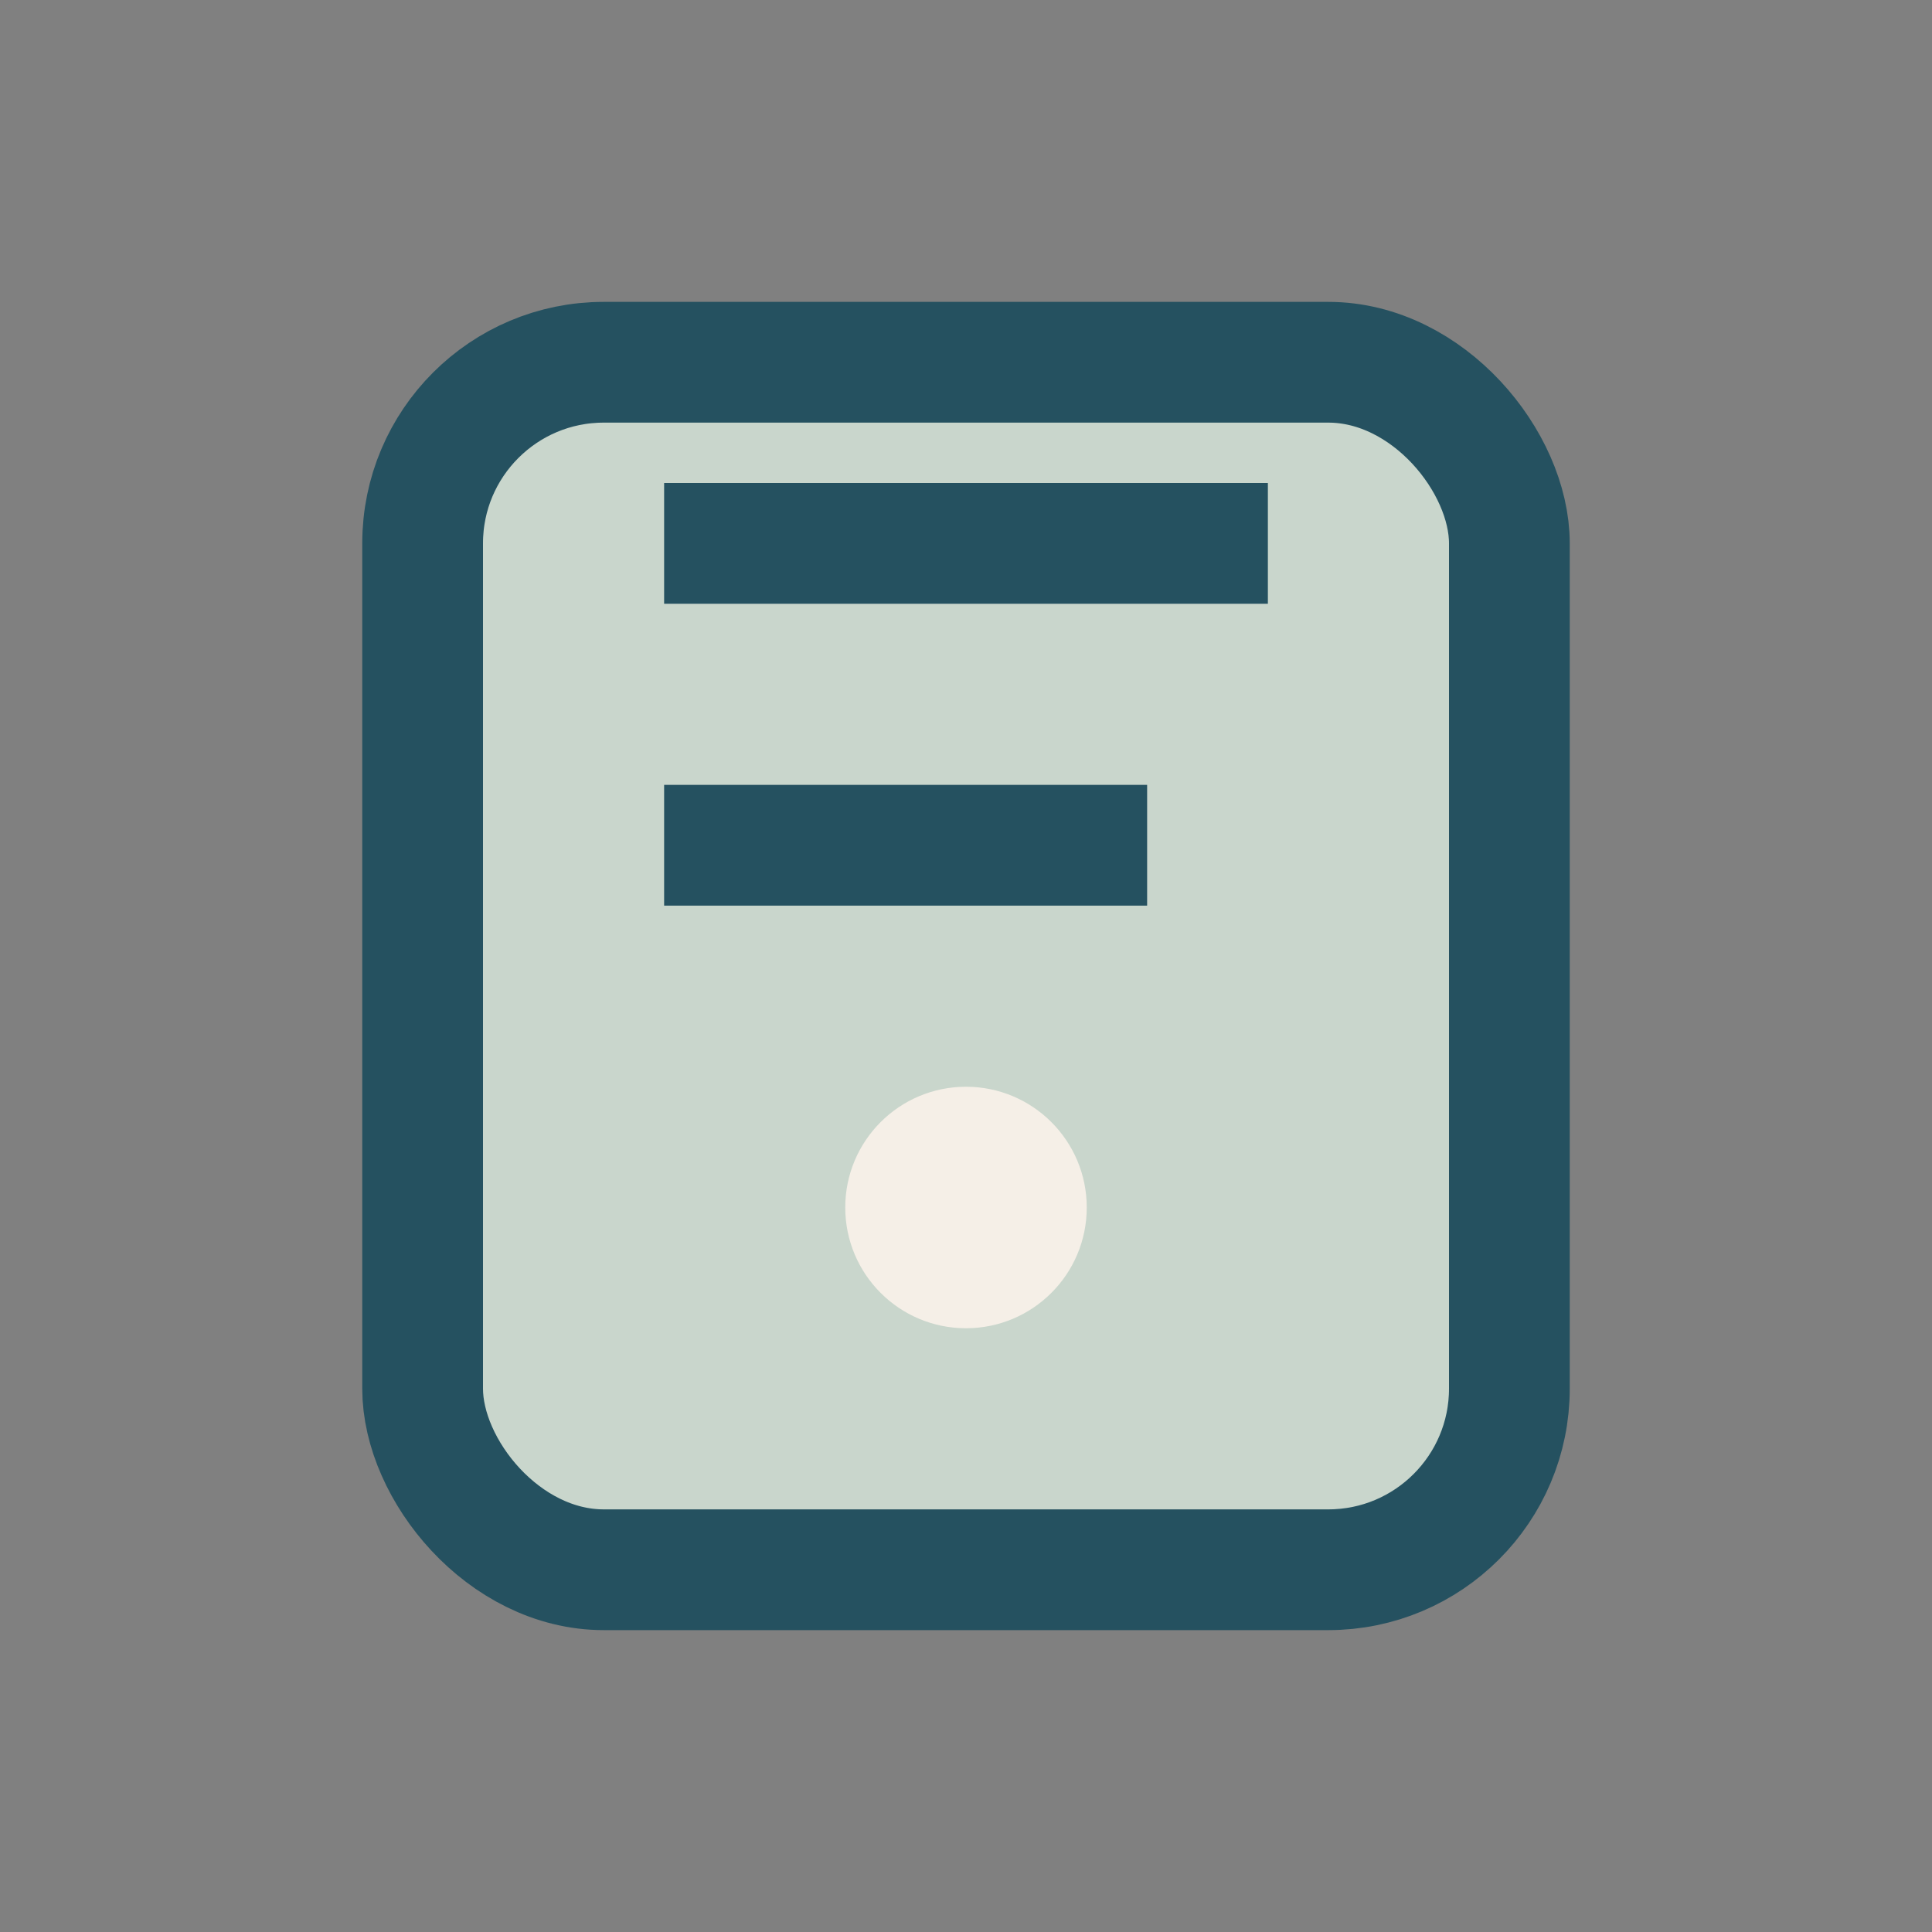<?xml version="1.0" encoding="UTF-8"?>
<svg xmlns="http://www.w3.org/2000/svg" width="32" height="32" viewBox="0 0 32 32"><rect x="0" y="0" width="32" height="32" fill="#808080" stroke="none"/><rect x="7" y="6" width="18" height="20" rx="3" fill="#C9D6CC" stroke="#255160" stroke-width="2"/><path d="M11 9h10M11 14h8" stroke="#255160" stroke-width="2"/><circle cx="16" cy="20" r="2" fill="#F5EFE7"/></svg>